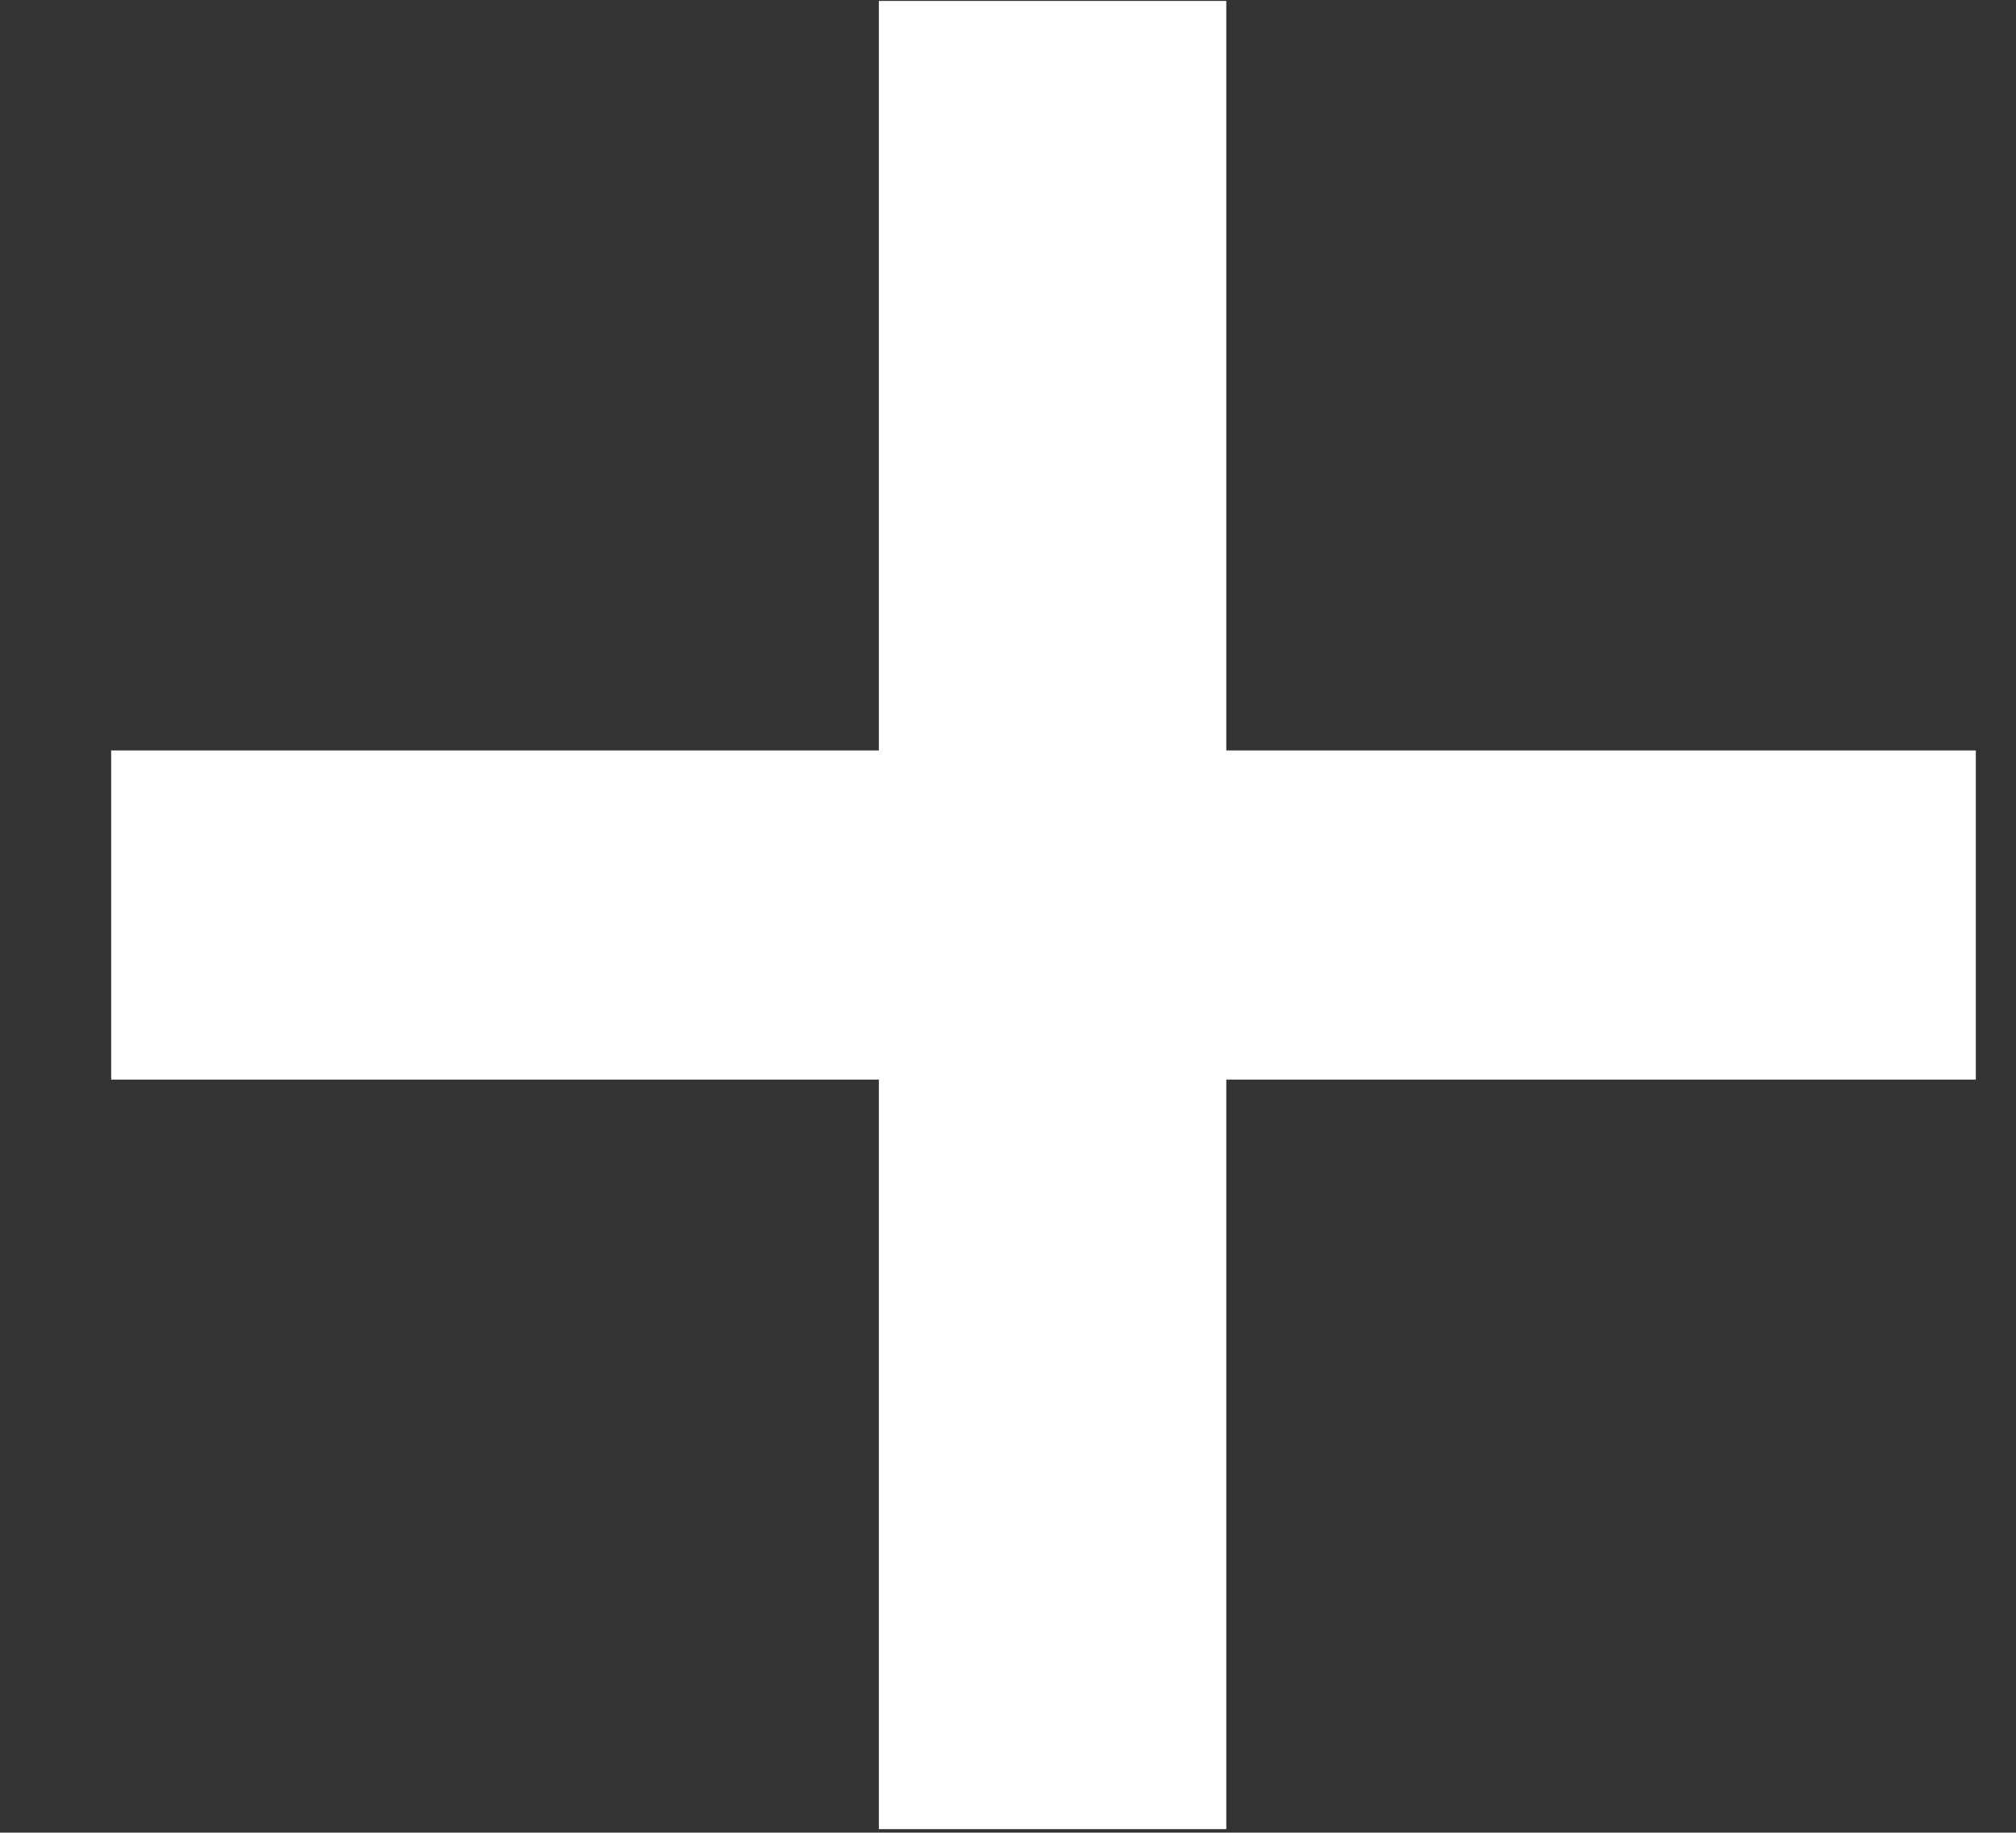 <?xml version="1.0" encoding="UTF-8"?> <svg xmlns="http://www.w3.org/2000/svg" viewBox="0 0 10.99 9.99" data-guides="{&quot;vertical&quot;:[],&quot;horizontal&quot;:[]}"><rect x="0" y="0" width="10.99" height="9.99" fill="#333333" stroke="none"/><defs></defs><path fill="#ffffff" stroke="none" fill-opacity="1" stroke-width="0" stroke-opacity="1" class="cls-1" id="tSvg173ecf9dd1c" title="Path 5" d="M4.791 9.971C4.791 6.649 4.791 3.327 4.791 0.005C5.423 0.005 6.054 0.005 6.685 0.005C6.685 3.327 6.685 6.649 6.685 9.971C6.054 9.971 5.423 9.971 4.791 9.971ZM0.606 5.885C0.606 5.287 0.606 4.689 0.606 4.091C3.994 4.091 7.383 4.091 10.771 4.091C10.771 4.689 10.771 5.287 10.771 5.885C7.383 5.885 3.994 5.885 0.606 5.885Z"></path></svg> 
